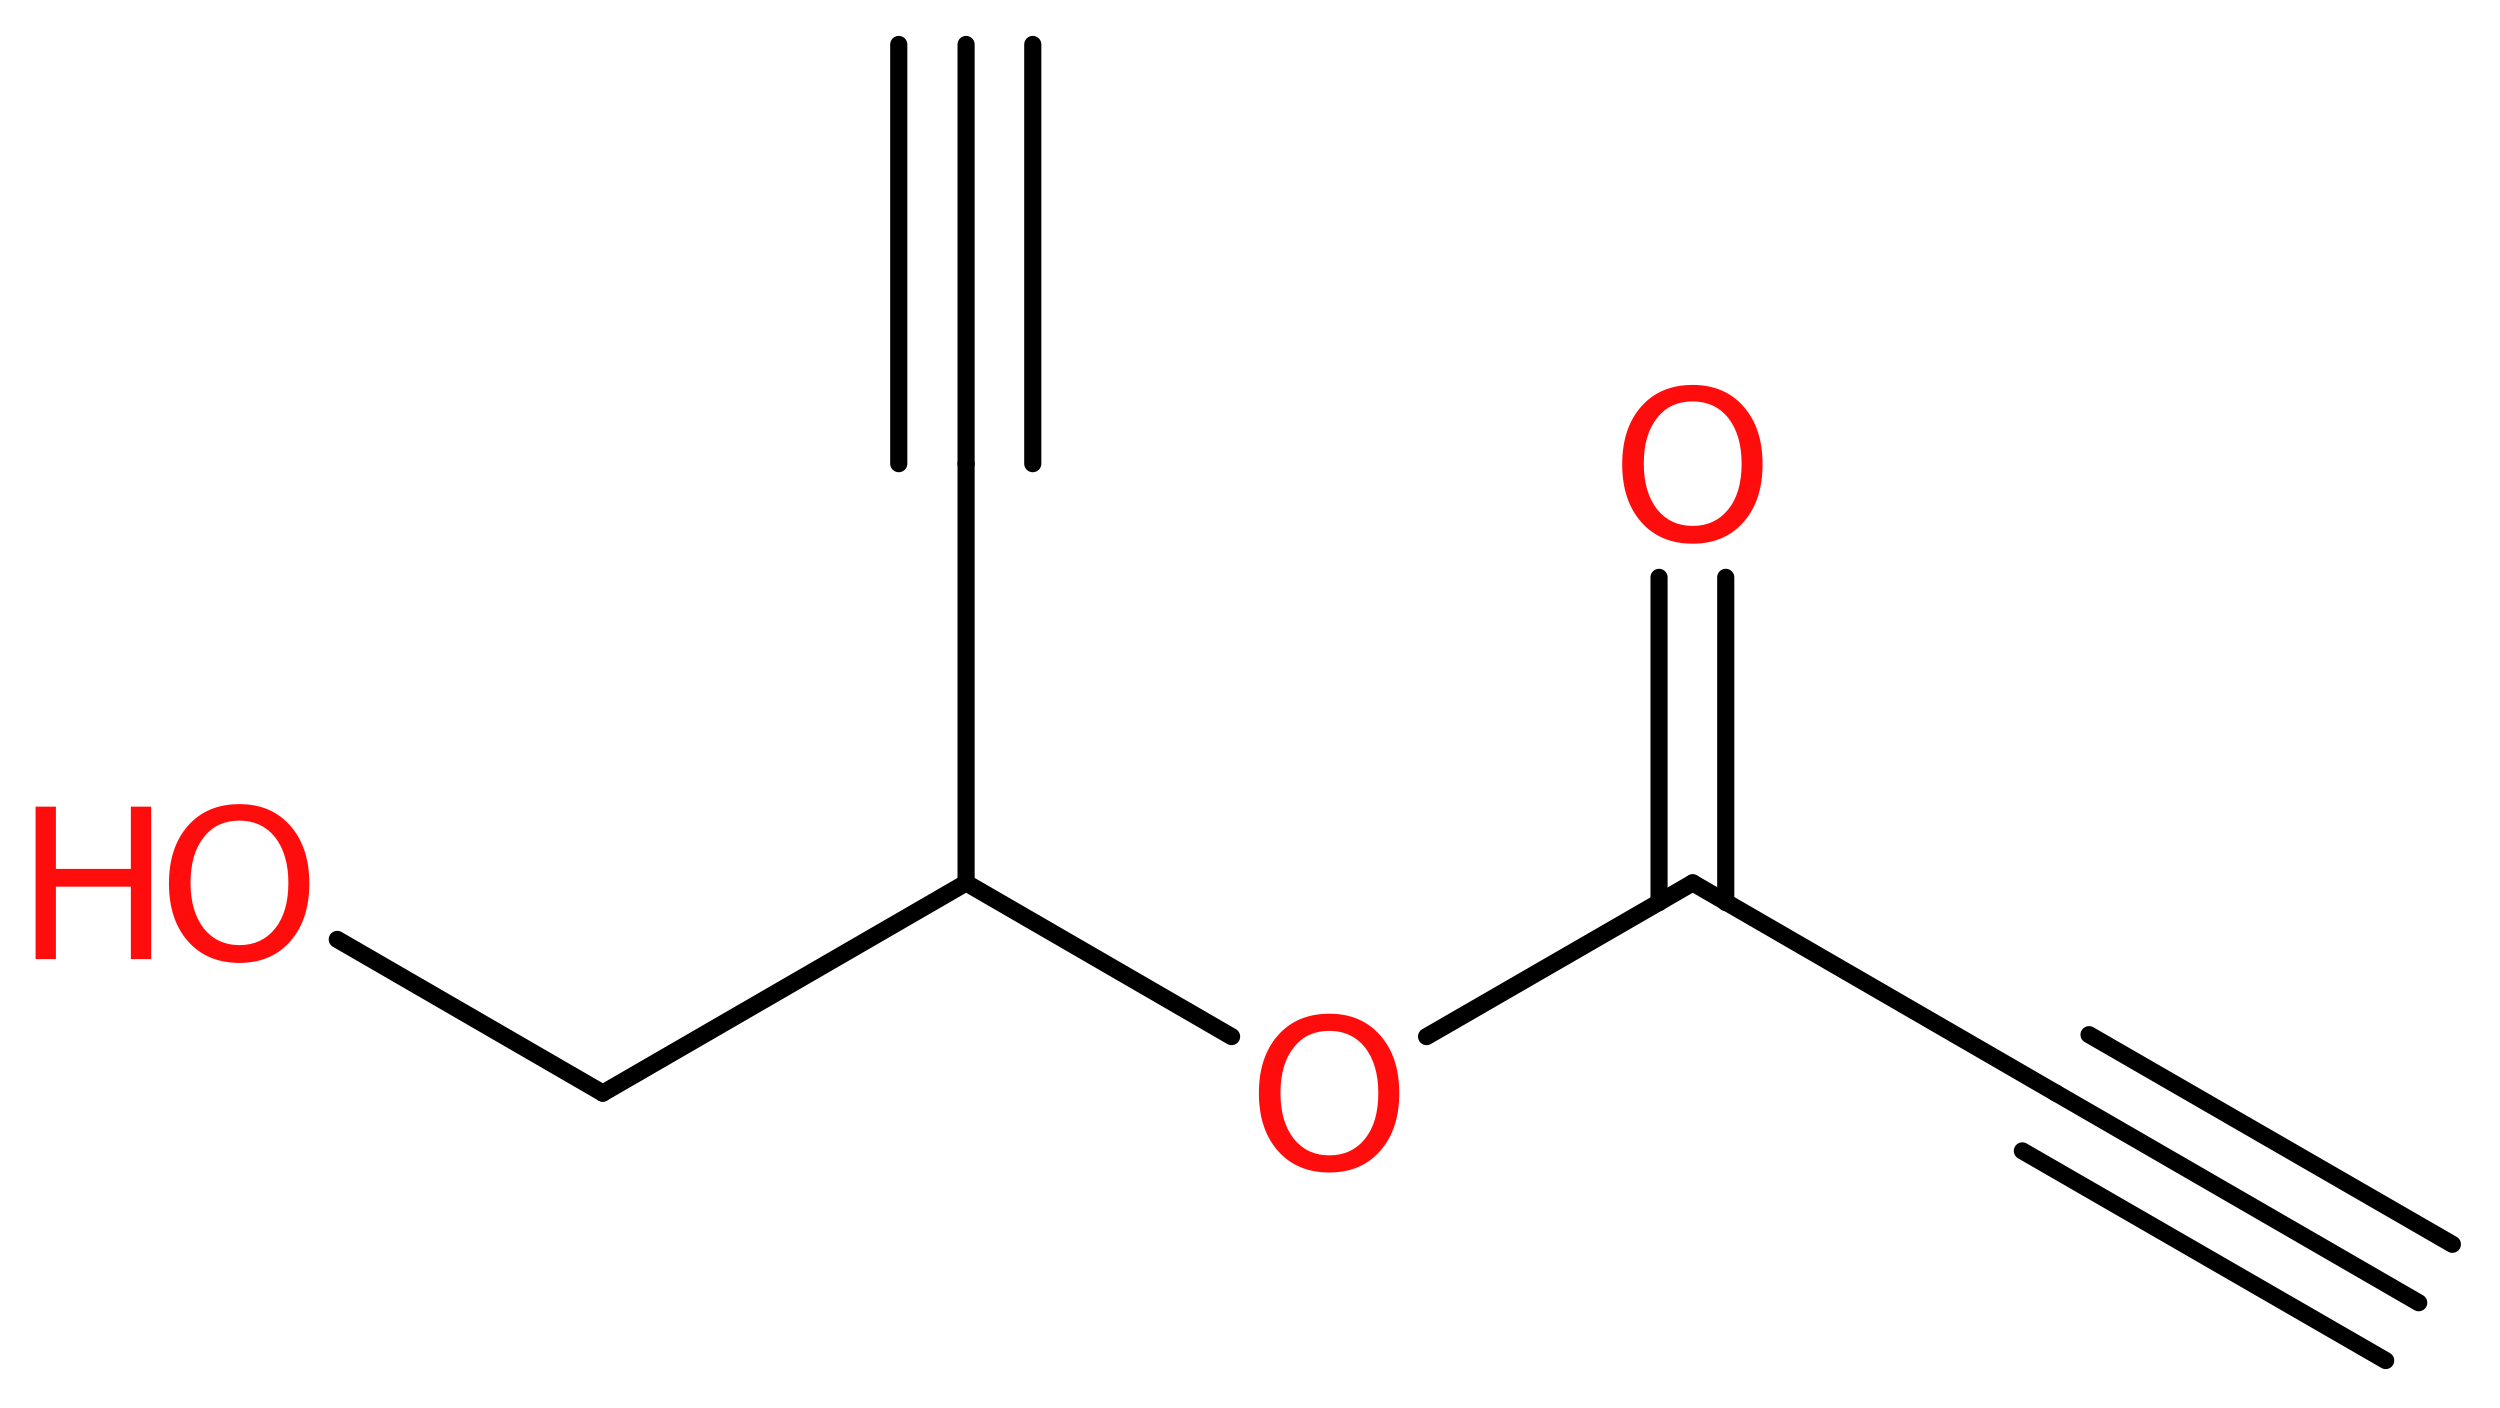 <?xml version='1.0' encoding='UTF-8'?>
<!DOCTYPE svg PUBLIC "-//W3C//DTD SVG 1.1//EN" "http://www.w3.org/Graphics/SVG/1.1/DTD/svg11.dtd">
<svg version='1.2' xmlns='http://www.w3.org/2000/svg' xmlns:xlink='http://www.w3.org/1999/xlink' width='39.36mm' height='22.17mm' viewBox='0 0 39.36 22.17'>
  <desc>Generated by the Chemistry Development Kit (http://github.com/cdk)</desc>
  <g stroke-linecap='round' stroke-linejoin='round' stroke='#000000' stroke-width='.27' fill='#FF0D0D'>
    <rect x='.0' y='.0' width='40.0' height='23.0' fill='#FFFFFF' stroke='none'/>
    <g id='mol1' class='mol'>
      <g id='mol1bnd1' class='bond'>
        <line x1='38.08' y1='20.51' x2='32.37' y2='17.21'/>
        <line x1='37.56' y1='21.42' x2='31.84' y2='18.12'/>
        <line x1='38.61' y1='19.59' x2='32.89' y2='16.29'/>
      </g>
      <line id='mol1bnd2' class='bond' x1='32.37' y1='17.21' x2='26.65' y2='13.9'/>
      <g id='mol1bnd3' class='bond'>
        <line x1='26.12' y1='14.21' x2='26.12' y2='9.09'/>
        <line x1='27.17' y1='14.21' x2='27.17' y2='9.09'/>
      </g>
      <line id='mol1bnd4' class='bond' x1='26.65' y1='13.9' x2='22.46' y2='16.32'/>
      <line id='mol1bnd5' class='bond' x1='19.39' y1='16.32' x2='15.21' y2='13.9'/>
      <line id='mol1bnd6' class='bond' x1='15.21' y1='13.9' x2='15.21' y2='7.3'/>
      <g id='mol1bnd7' class='bond'>
        <line x1='15.21' y1='7.3' x2='15.21' y2='.7'/>
        <line x1='14.15' y1='7.3' x2='14.15' y2='.7'/>
        <line x1='16.26' y1='7.3' x2='16.26' y2='.7'/>
      </g>
      <line id='mol1bnd8' class='bond' x1='15.21' y1='13.9' x2='9.49' y2='17.21'/>
      <line id='mol1bnd9' class='bond' x1='9.49' y1='17.21' x2='5.31' y2='14.79'/>
      <path id='mol1atm4' class='atom' d='M26.65 6.32q-.36 .0 -.56 .26q-.21 .26 -.21 .72q.0 .45 .21 .72q.21 .26 .56 .26q.35 .0 .56 -.26q.21 -.26 .21 -.72q.0 -.45 -.21 -.72q-.21 -.26 -.56 -.26zM26.65 6.06q.5 .0 .8 .34q.3 .34 .3 .91q.0 .57 -.3 .91q-.3 .34 -.8 .34q-.51 .0 -.81 -.34q-.3 -.34 -.3 -.91q.0 -.57 .3 -.91q.3 -.34 .81 -.34z' stroke='none'/>
      <path id='mol1atm5' class='atom' d='M20.93 16.23q-.36 .0 -.56 .26q-.21 .26 -.21 .72q.0 .45 .21 .72q.21 .26 .56 .26q.35 .0 .56 -.26q.21 -.26 .21 -.72q.0 -.45 -.21 -.72q-.21 -.26 -.56 -.26zM20.93 15.96q.5 .0 .8 .34q.3 .34 .3 .91q.0 .57 -.3 .91q-.3 .34 -.8 .34q-.51 .0 -.81 -.34q-.3 -.34 -.3 -.91q.0 -.57 .3 -.91q.3 -.34 .81 -.34z' stroke='none'/>
      <g id='mol1atm10' class='atom'>
        <path d='M3.77 12.92q-.36 .0 -.56 .26q-.21 .26 -.21 .72q.0 .45 .21 .72q.21 .26 .56 .26q.35 .0 .56 -.26q.21 -.26 .21 -.72q.0 -.45 -.21 -.72q-.21 -.26 -.56 -.26zM3.77 12.66q.5 .0 .8 .34q.3 .34 .3 .91q.0 .57 -.3 .91q-.3 .34 -.8 .34q-.51 .0 -.81 -.34q-.3 -.34 -.3 -.91q.0 -.57 .3 -.91q.3 -.34 .81 -.34z' stroke='none'/>
        <path d='M.56 12.7h.32v.98h1.18v-.98h.32v2.4h-.32v-1.14h-1.18v1.14h-.32v-2.4z' stroke='none'/>
      </g>
    </g>
  </g>
</svg>
